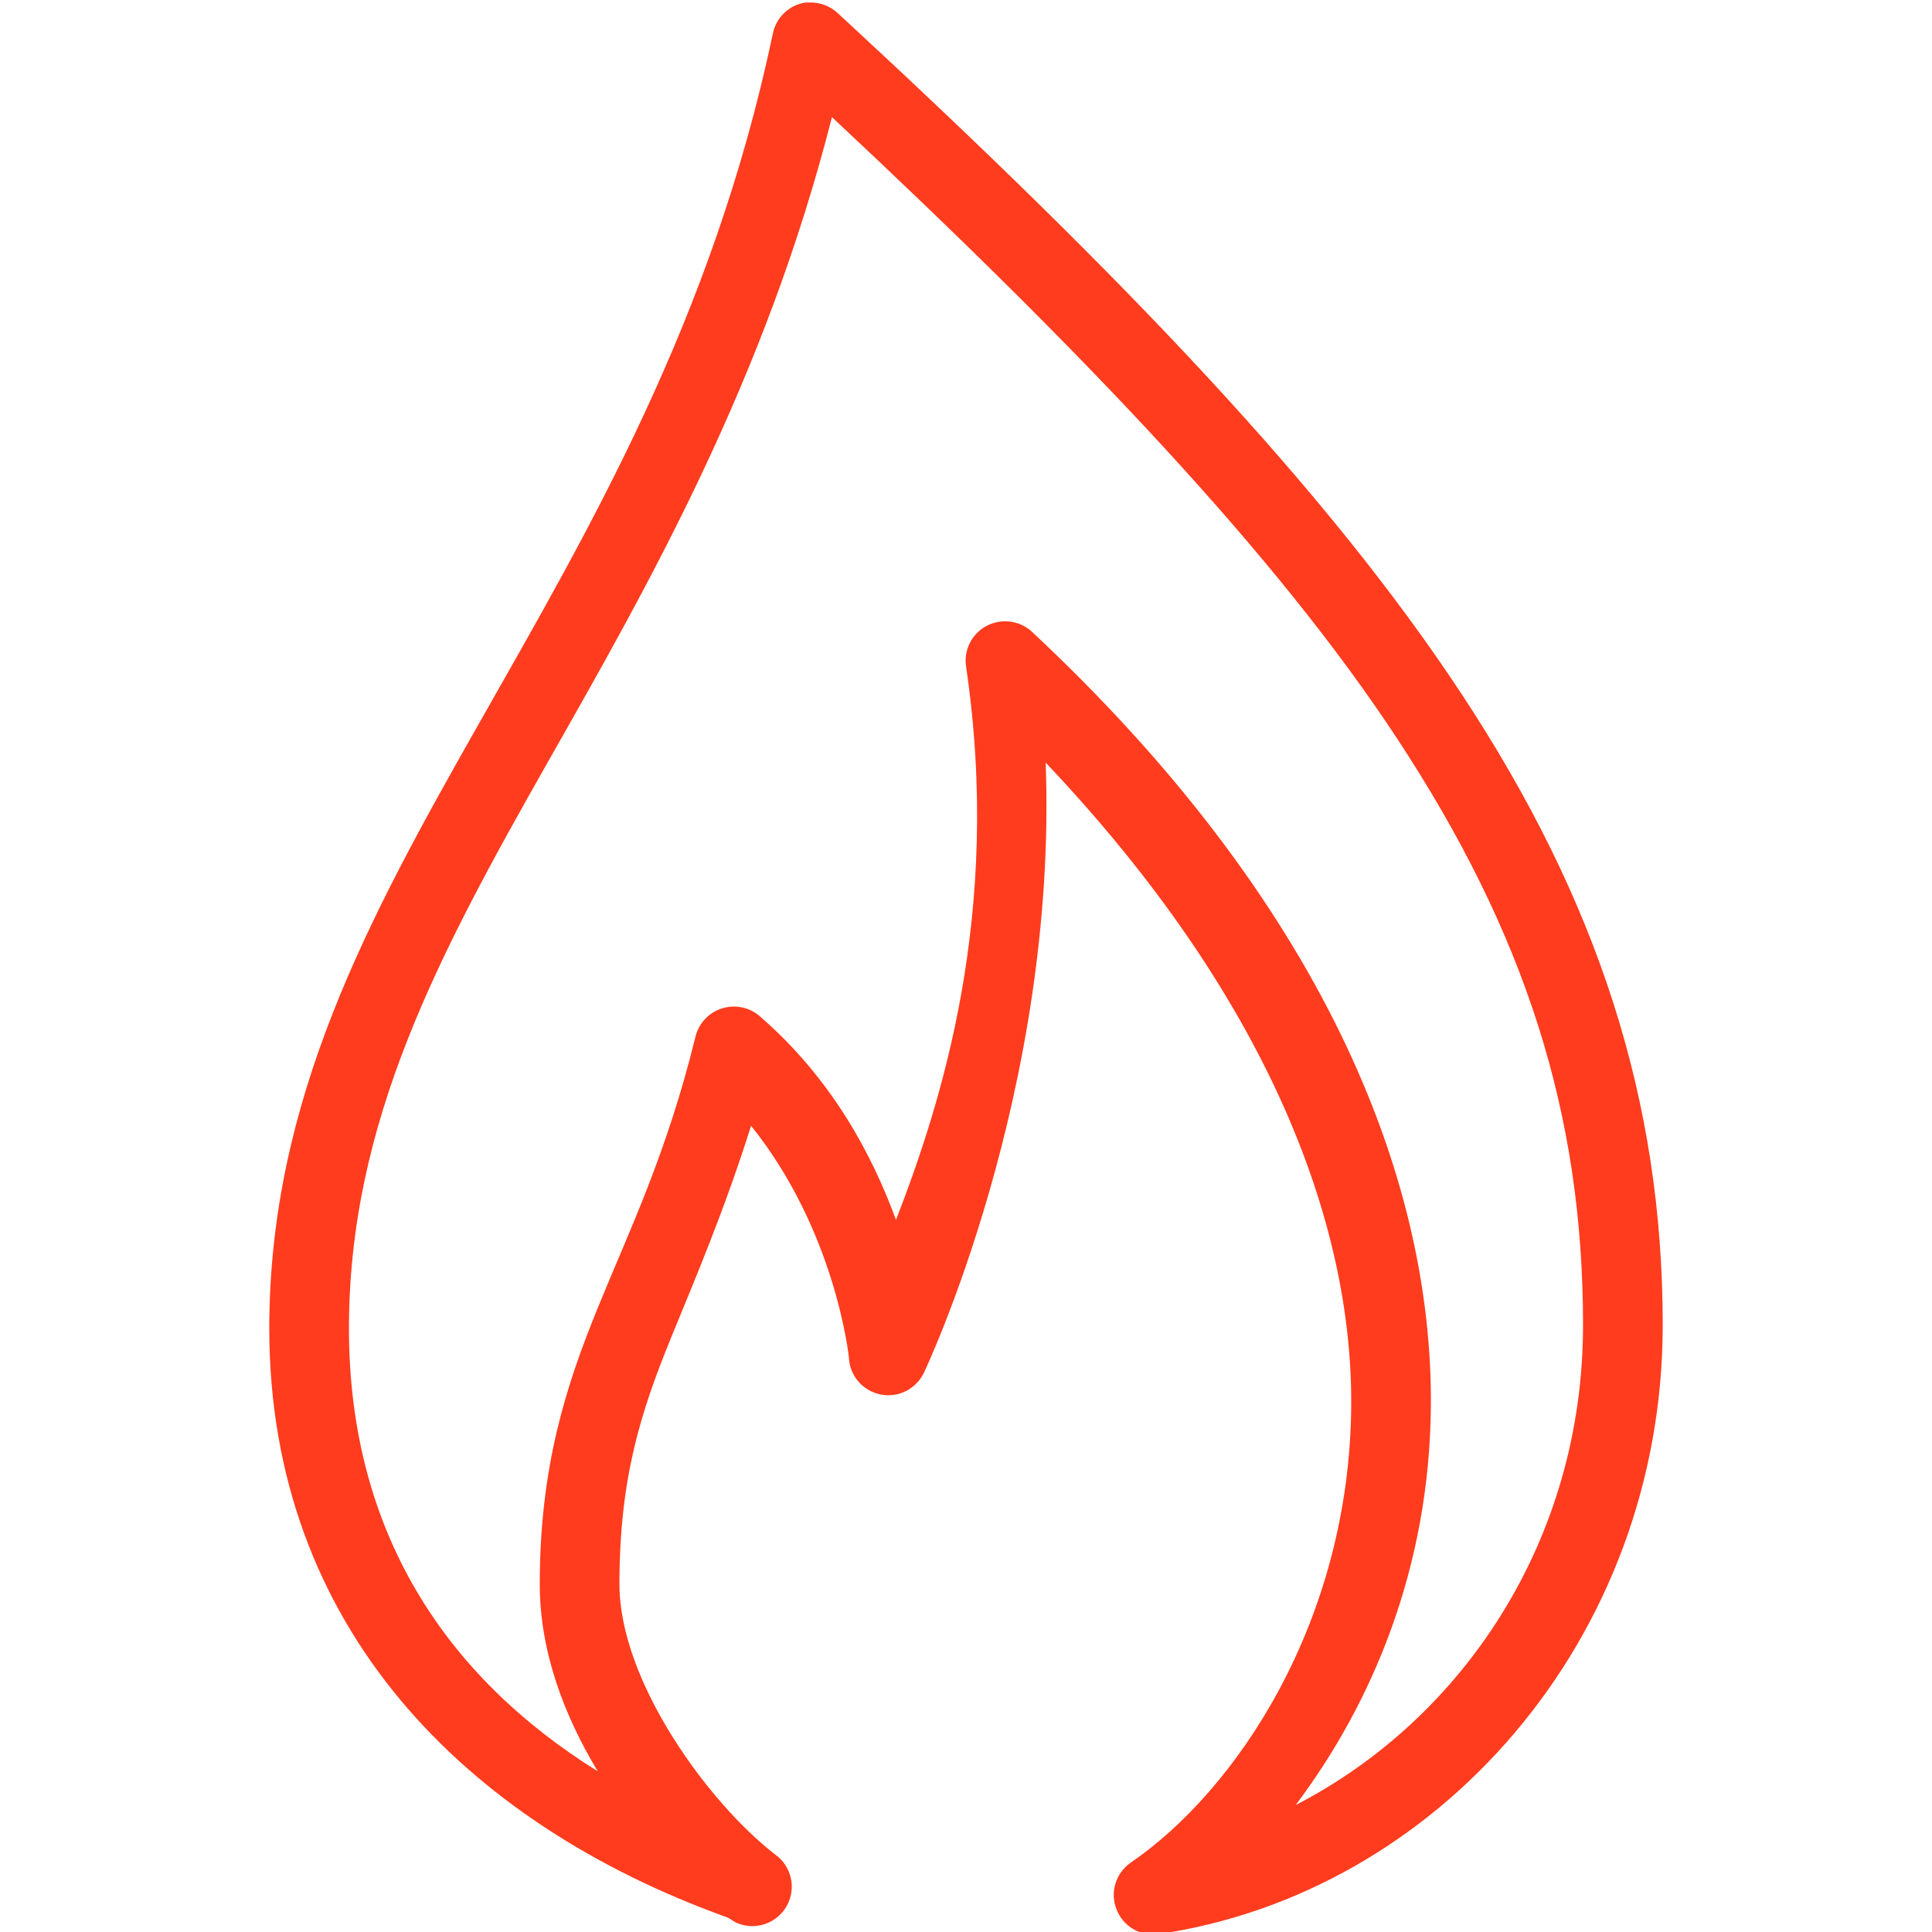 <?xml version="1.0" encoding="UTF-8"?>
<svg width="50px" height="50px" viewBox="0 0 50 50" version="1.1" xmlns="http://www.w3.org/2000/svg" xmlns:xlink="http://www.w3.org/1999/xlink">
    <title>icn/red/fire</title>
    <g id="icn/red/fire" stroke="none" stroke-width="1" fill="none" fill-rule="evenodd">
        <path d="M20.844,0.065 C20.418,0.131 20.082,0.455 20,0.877 C18.438,8.273 15.262,13.671 12.406,18.706 C9.551,23.741 6.969,28.448 6.969,34.381 C6.969,42.102 12.047,47.187 18.812,49.619 C18.914,49.658 18.988,49.74 19.094,49.775 C19.574,49.966 20.121,49.767 20.367,49.314 C20.613,48.862 20.484,48.296 20.062,47.995 C18.328,46.656 16.031,43.503 16.031,41.001 C16.031,38.253 16.586,36.532 17.375,34.6 C17.992,33.093 18.75,31.317 19.438,29.135 C21.641,31.883 21.969,35.131 21.969,35.131 C21.988,35.599 22.32,35.989 22.781,36.087 C23.238,36.184 23.699,35.954 23.906,35.537 C23.906,35.537 27.379,28.273 27.062,19.737 C32.754,25.744 35.004,31.571 34.969,36.38 C34.93,41.961 32,46.34 29.25,48.214 C28.871,48.487 28.723,48.979 28.895,49.412 C29.062,49.849 29.504,50.115 29.969,50.056 C37.195,49.006 43.031,42.437 43.031,34.288 C43.031,28.46 41.344,23.308 37.844,17.988 C34.344,12.668 29.047,7.141 21.688,0.346 C21.484,0.155 21.215,0.053 20.938,0.065 C20.906,0.065 20.875,0.065 20.844,0.065 Z M21.531,3.031 C28.121,9.194 33.039,14.37 36.156,19.112 C39.488,24.178 40.969,28.843 40.969,34.288 C40.969,39.892 37.832,44.498 33.531,46.715 C35.5,44.1 37,40.591 37.031,36.38 C37.074,30.392 34.164,23.308 26.688,16.333 C26.367,16.052 25.906,15.998 25.527,16.201 C25.152,16.4 24.941,16.817 25,17.239 C25.949,23.644 24.34,28.601 23.188,31.571 C22.578,29.904 21.539,27.922 19.656,26.294 C19.387,26.064 19.016,25.99 18.68,26.099 C18.344,26.204 18.086,26.481 18,26.825 C17.254,29.865 16.293,31.829 15.469,33.85 C14.645,35.872 13.969,37.964 13.969,41.001 C13.969,42.734 14.594,44.389 15.469,45.841 C11.516,43.378 9.031,39.627 9.031,34.381 C9.031,29.042 11.344,24.717 14.188,19.705 C16.809,15.088 19.789,9.866 21.531,3.031 Z" id="icn-fire" fill="#FF3C1E" fill-rule="nonzero"></path>
    </g>
</svg>
